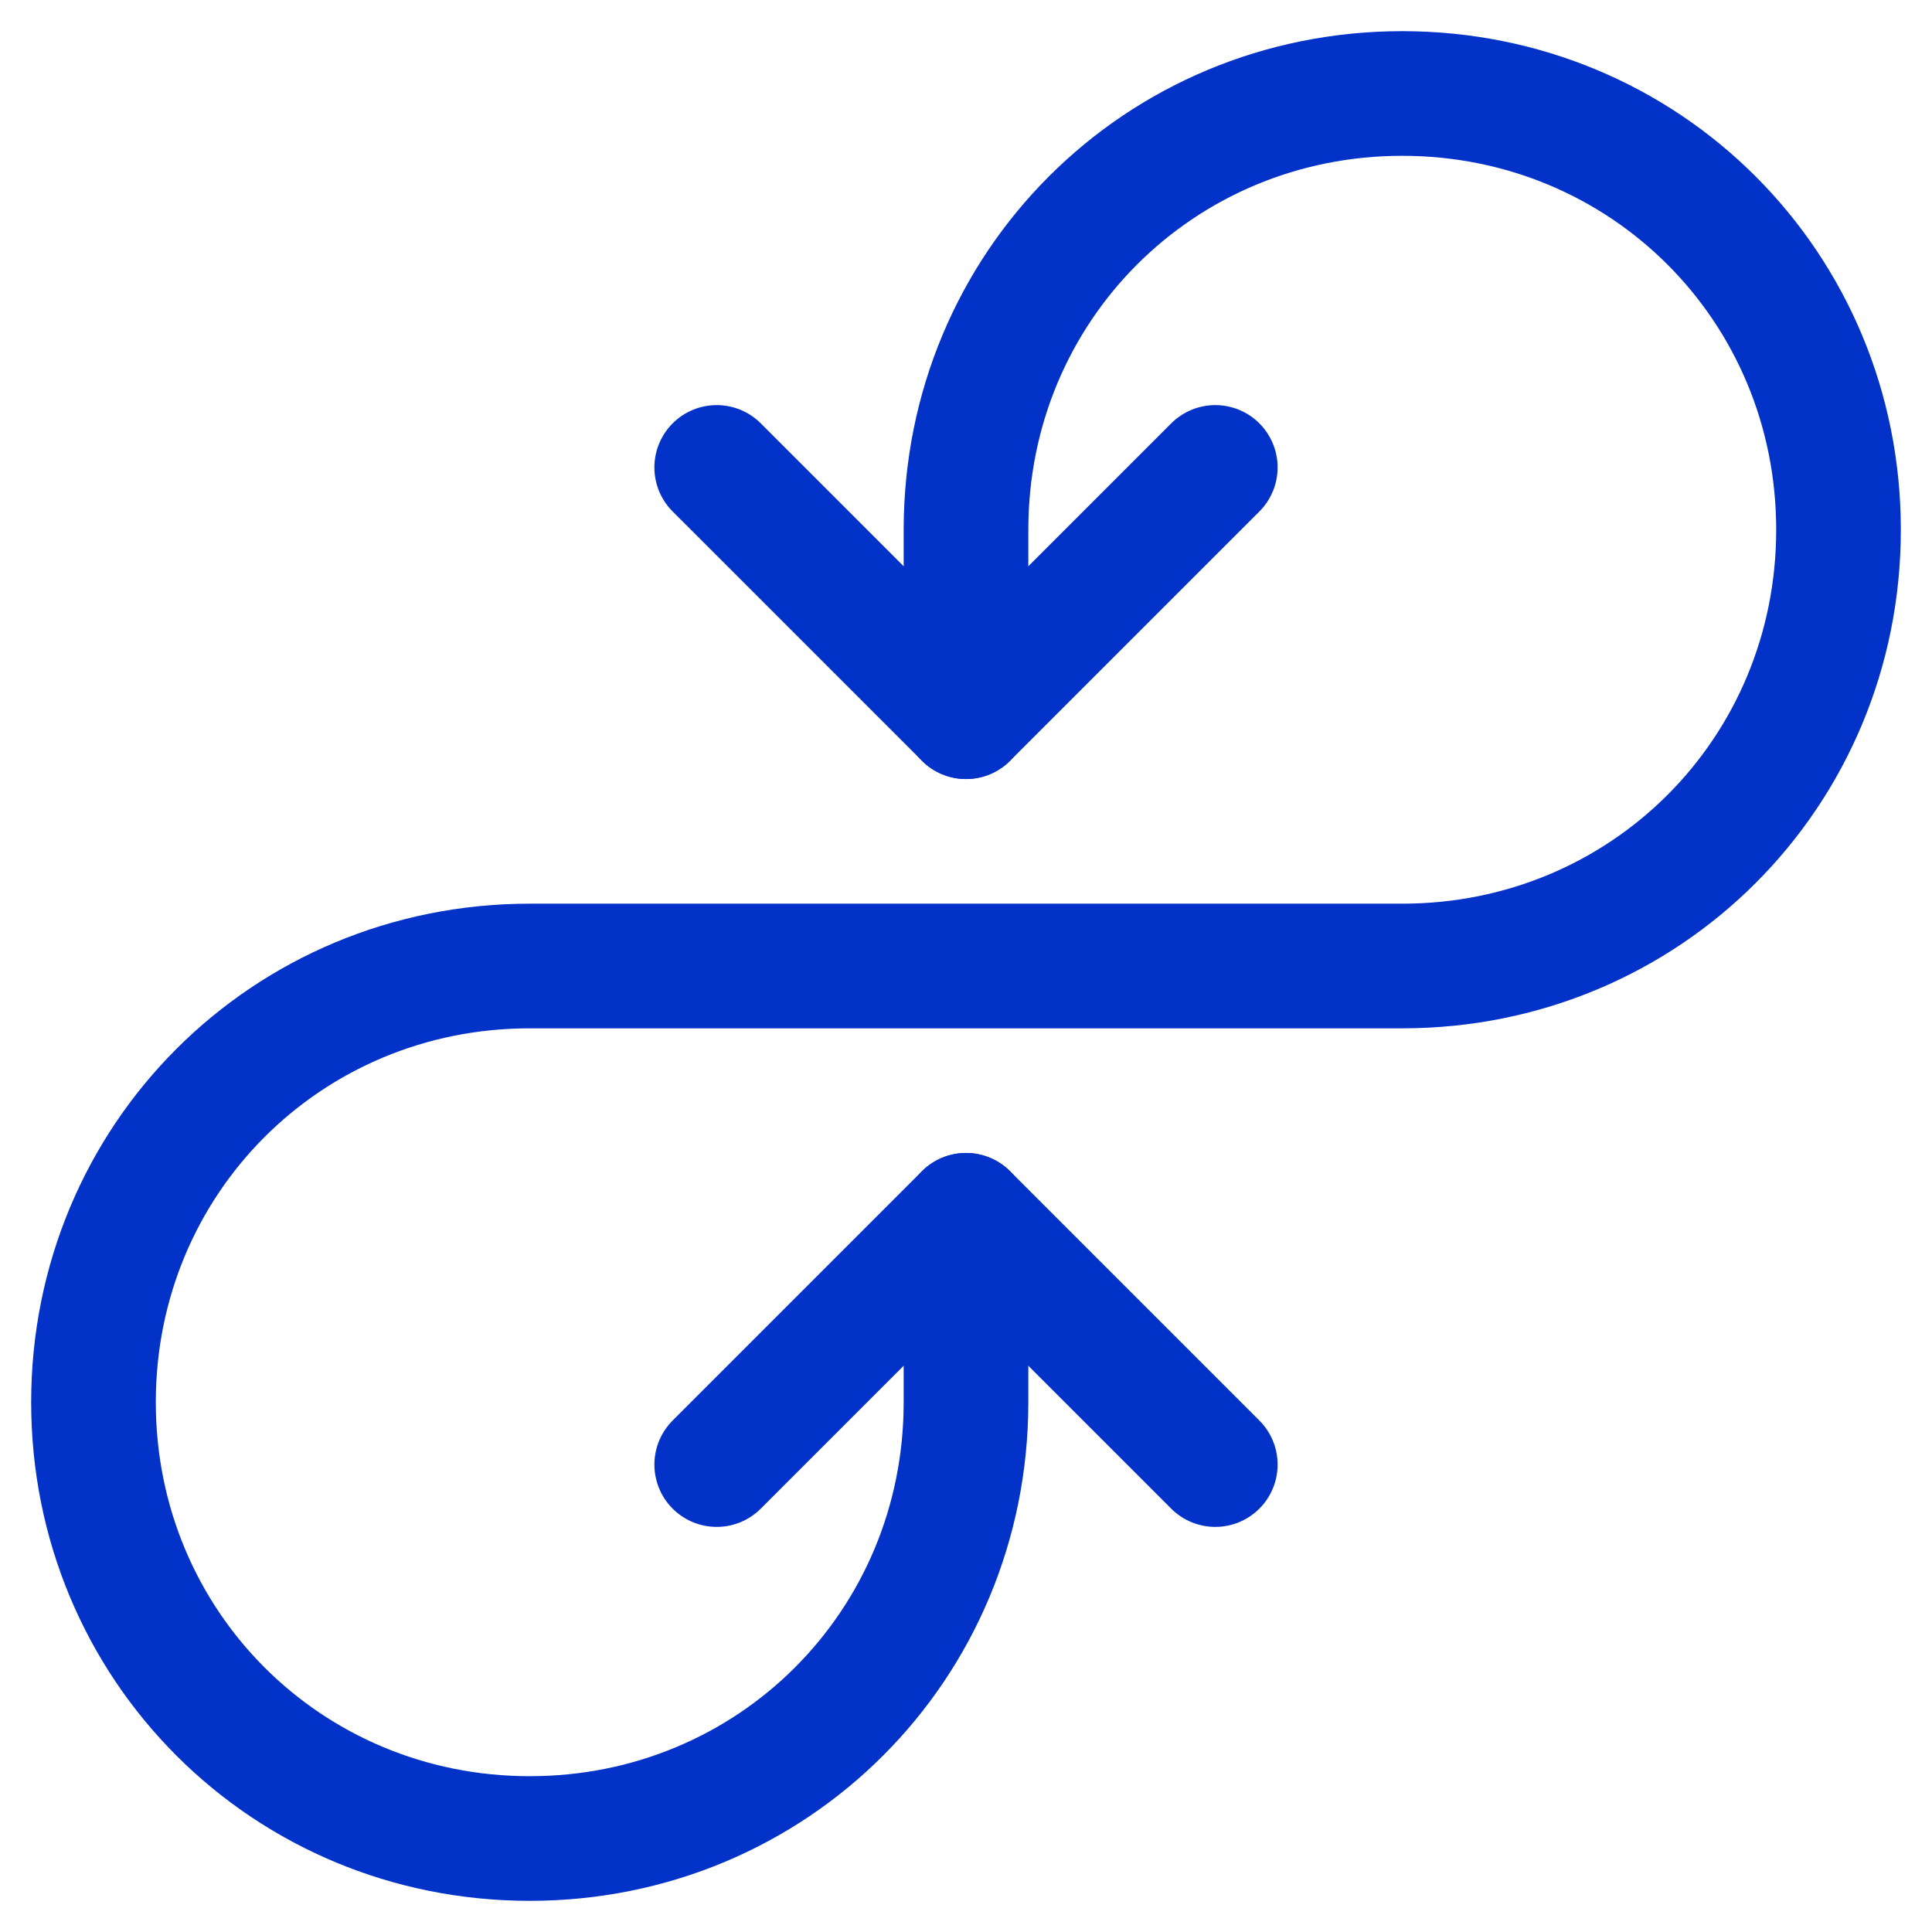 <svg width="31" height="31" viewBox="0 0 31 31" fill="none" xmlns="http://www.w3.org/2000/svg">
<path d="M15.5 11.5V8.5C15.5 4.6 18.6 1.5 22.5 1.5C26.4 1.5 29.5 4.6 29.5 8.5C29.5 12.4 26.4 15.5 22.5 15.5H15.5H8.5C4.6 15.5 1.5 18.6 1.5 22.5C1.5 26.4 4.6 29.5 8.5 29.5C12.4 29.5 15.5 26.4 15.5 22.5V19.5" stroke="#0332C9" stroke-width="2" stroke-miterlimit="10" stroke-linecap="round" stroke-linejoin="round"/>
<path d="M19.5 7.5L15.5 11.5L11.5 7.5" stroke="#0332C9" stroke-width="2" stroke-miterlimit="10" stroke-linecap="round" stroke-linejoin="round"/>
<path d="M11.5 23.5L15.5 19.5L19.5 23.5" stroke="#0332C9" stroke-width="2" stroke-miterlimit="10" stroke-linecap="round" stroke-linejoin="round"/>
</svg>
